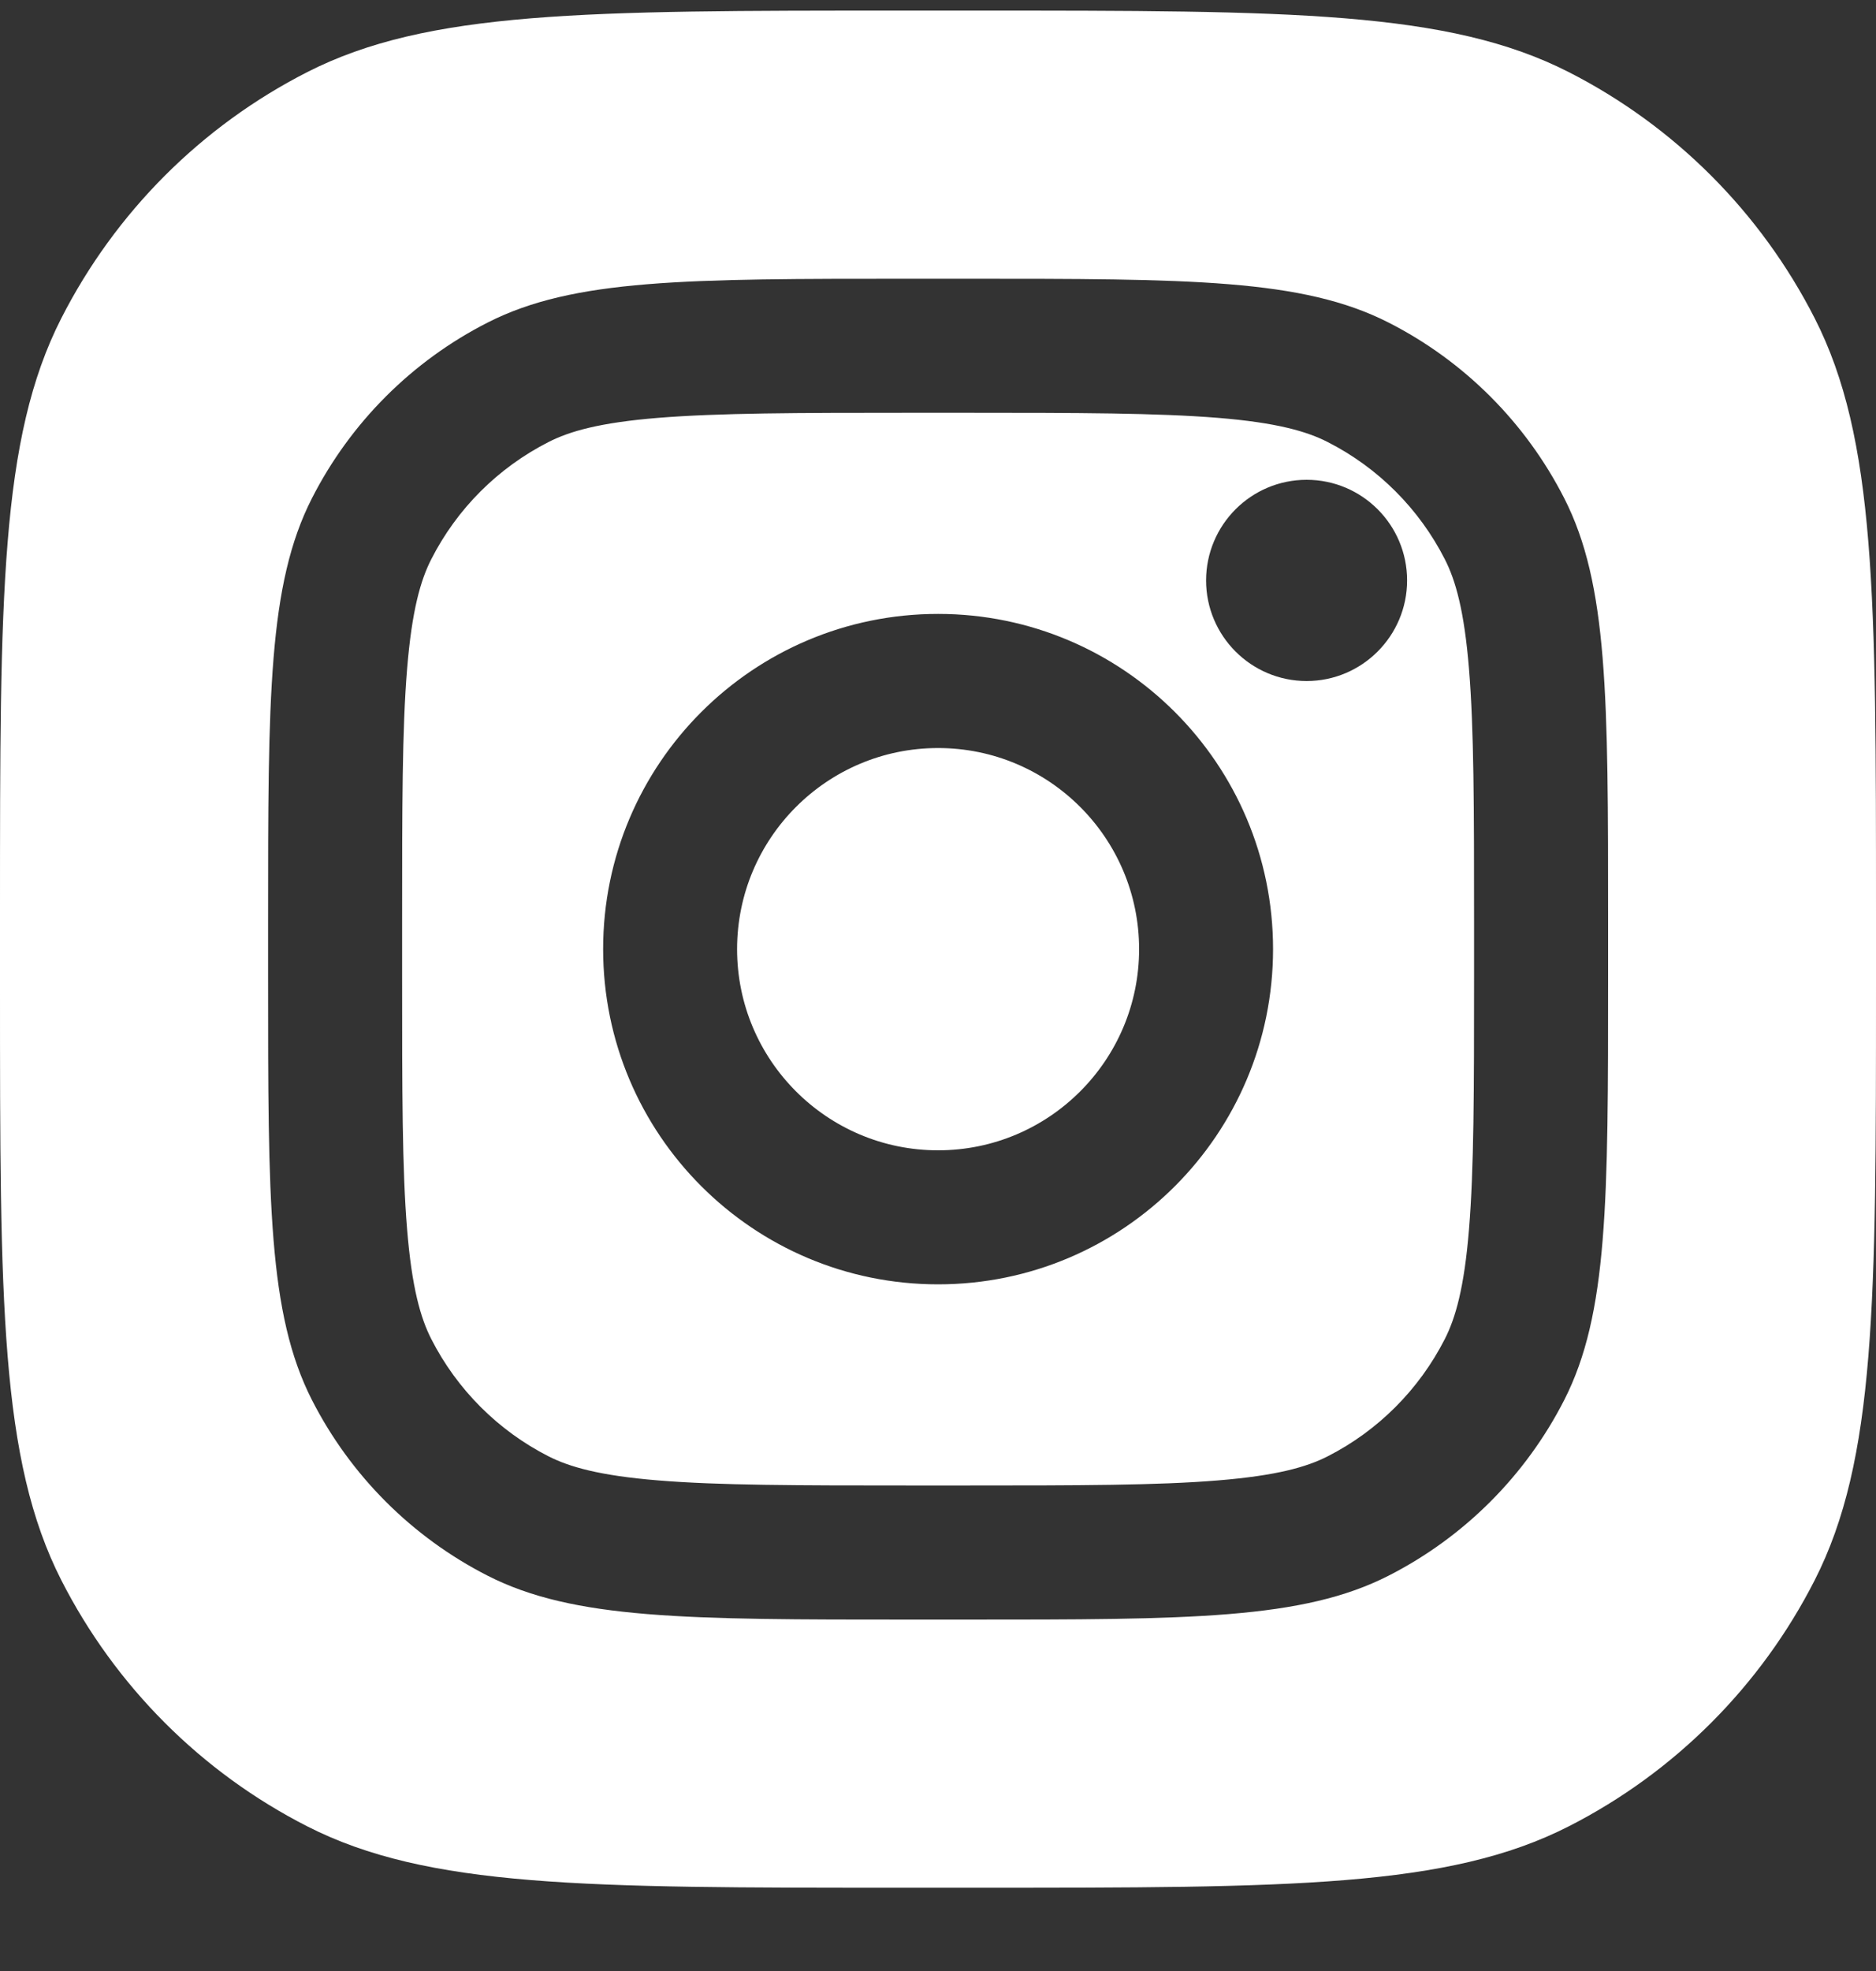 <svg width="20" height="21" viewBox="0 0 20 21" fill="none" xmlns="http://www.w3.org/2000/svg">
<rect x="0" y="0" width="20" height="21" fill="#333333" stroke="none"/>
<path d="M10.4 0.113C13.76 0.113 15.44 0.114 16.724 0.768C17.853 1.343 18.77 2.261 19.346 3.39C20 4.673 20 6.353 20 9.713V10.514C20 13.874 20 15.553 19.346 16.837C18.77 17.966 17.853 18.884 16.724 19.459C15.44 20.113 13.76 20.113 10.4 20.113H9.6C6.24 20.113 4.56 20.113 3.276 19.459C2.147 18.884 1.23 17.966 0.654 16.837C0 15.553 9.83795e-10 13.874 0 10.514V9.713C9.83795e-10 6.353 0 4.673 0.654 3.39C1.23 2.261 2.147 1.343 3.276 0.768C4.56 0.114 6.24 0.113 9.6 0.113H10.4ZM9.715 2.97C7.315 2.97 6.115 2.97 5.198 3.437C4.392 3.847 3.736 4.503 3.325 5.31C2.858 6.226 2.858 7.427 2.858 9.827V10.398C2.858 12.798 2.858 13.998 3.325 14.915C3.736 15.721 4.392 16.377 5.198 16.788C6.115 17.255 7.315 17.256 9.715 17.256H10.287C12.687 17.256 13.887 17.255 14.804 16.788C15.61 16.377 16.266 15.721 16.677 14.915C17.144 13.998 17.144 12.798 17.144 10.398V9.827C17.144 7.427 17.144 6.226 16.677 5.31C16.266 4.503 15.61 3.847 14.804 3.437C13.887 2.97 12.687 2.97 10.287 2.97H9.715ZM10.287 4.398C11.511 4.398 12.342 4.4 12.985 4.452C13.611 4.503 13.932 4.596 14.155 4.71C14.693 4.984 15.129 5.421 15.403 5.958C15.517 6.181 15.61 6.502 15.661 7.128C15.714 7.771 15.715 8.603 15.715 9.827V10.398C15.715 11.622 15.714 12.454 15.661 13.097C15.61 13.723 15.517 14.043 15.403 14.267C15.129 14.804 14.693 15.242 14.155 15.516C13.932 15.63 13.611 15.722 12.985 15.773C12.342 15.826 11.511 15.827 10.287 15.827H9.715C8.491 15.827 7.66 15.826 7.017 15.773C6.39 15.722 6.07 15.629 5.847 15.516C5.309 15.242 4.872 14.804 4.598 14.267C4.484 14.043 4.391 13.723 4.34 13.097C4.287 12.454 4.287 11.622 4.287 10.398V9.827C4.287 8.603 4.287 7.771 4.34 7.128C4.391 6.502 4.484 6.181 4.598 5.958C4.872 5.42 5.309 4.984 5.847 4.71C6.07 4.596 6.39 4.503 7.017 4.452C7.66 4.4 8.491 4.398 9.715 4.398H10.287ZM10.001 6.541C8.029 6.541 6.43 8.14 6.43 10.112C6.43 12.085 8.029 13.684 10.001 13.684C11.973 13.684 13.572 12.085 13.572 10.112C13.572 8.14 11.973 6.541 10.001 6.541ZM10.001 7.97C11.184 7.97 12.143 8.929 12.144 10.112C12.144 11.296 11.184 12.256 10.001 12.256C8.818 12.256 7.858 11.296 7.858 10.112C7.859 8.929 8.818 7.97 10.001 7.97ZM13.93 5.112C13.338 5.112 12.859 5.592 12.858 6.184C12.858 6.775 13.338 7.256 13.93 7.256C14.521 7.256 15.001 6.775 15.001 6.184C15.001 5.592 14.521 5.112 13.93 5.112Z" fill="white"/>
</svg>
